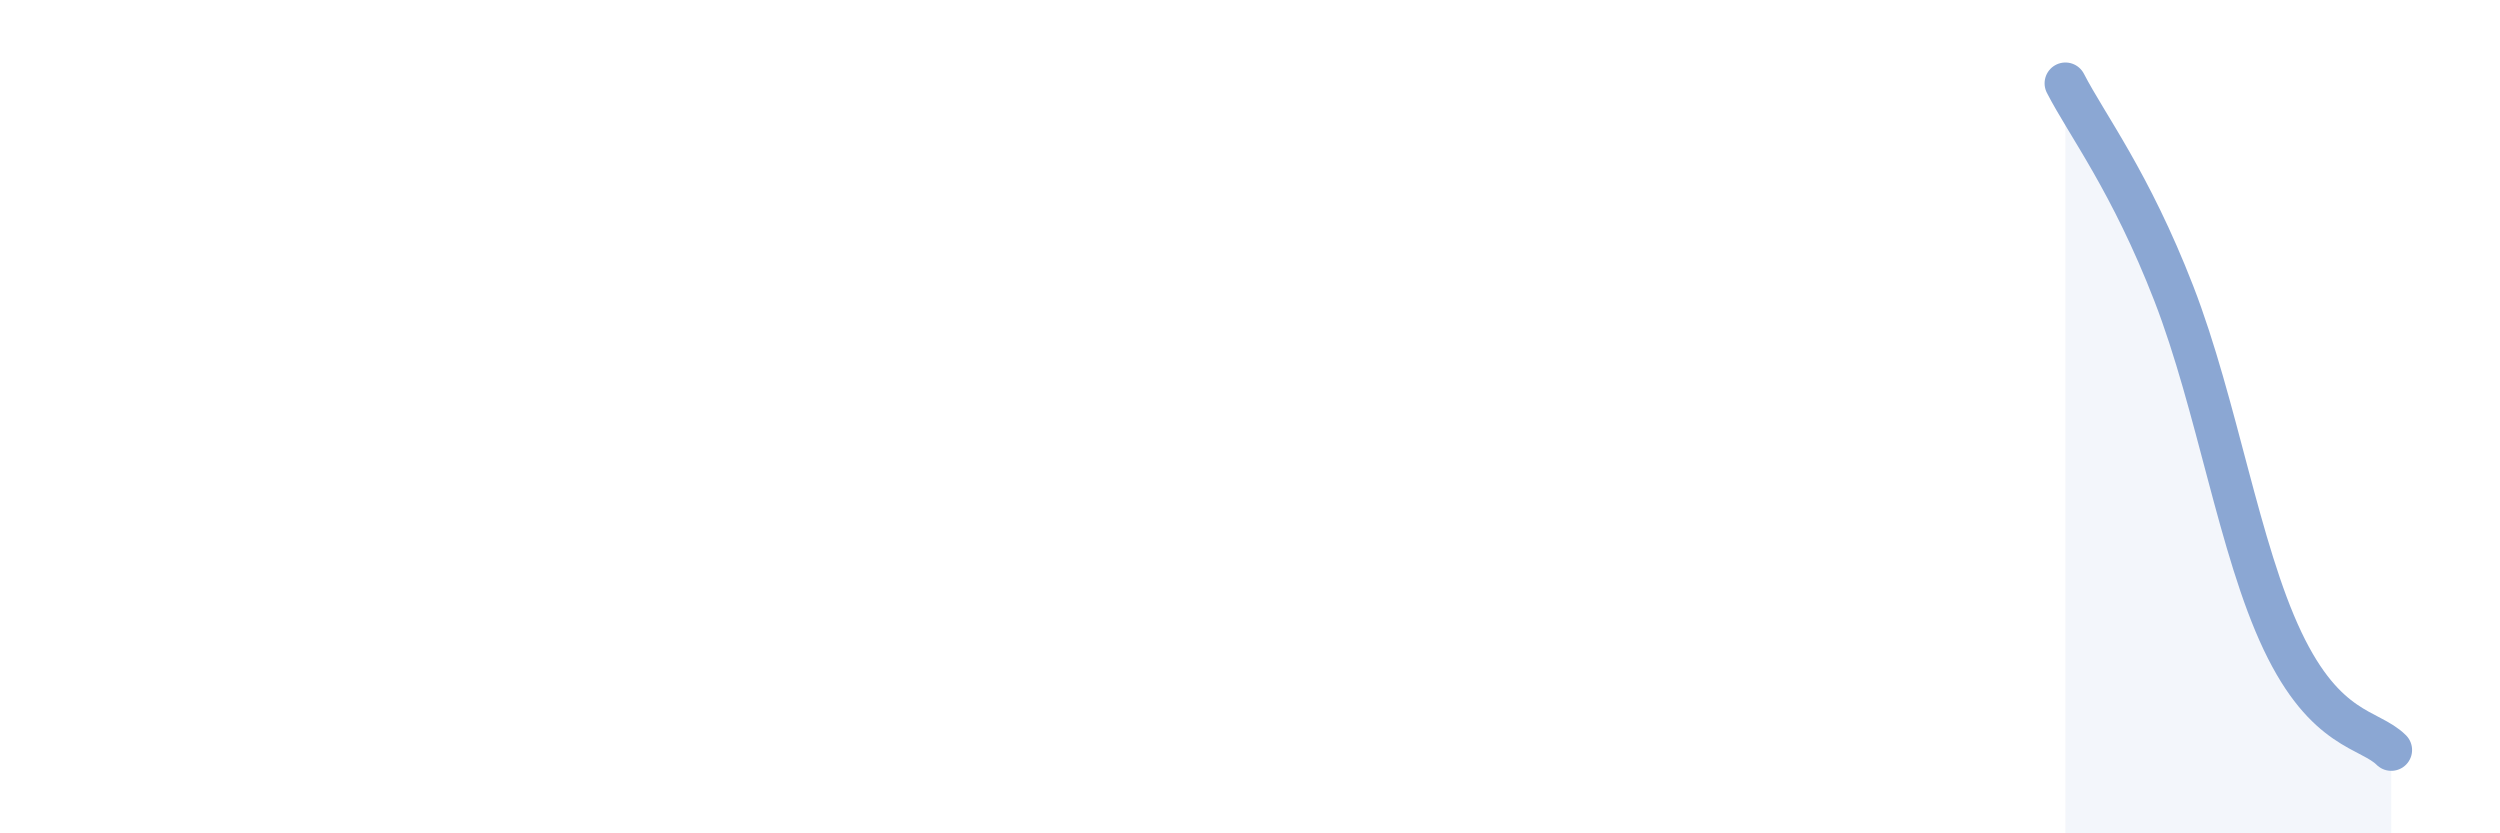 
    <svg width="60" height="20" viewBox="0 0 60 20" xmlns="http://www.w3.org/2000/svg">
      <path
        d="M 49.57,2 C 50.09,3.01 51.13,4.36 52.17,7.04 C 53.21,9.72 53.74,13.19 54.78,15.38 C 55.82,17.57 56.87,17.48 57.39,18L57.39 20L49.57 20Z"
        fill="#8ba7d3"
        opacity="0.1"
        stroke-linecap="round"
        stroke-linejoin="round"
      />
      <path
        d="M 49.57,2 C 50.09,3.01 51.13,4.36 52.17,7.04 C 53.21,9.72 53.74,13.19 54.78,15.38 C 55.82,17.57 56.87,17.48 57.39,18"
        stroke="#8ba7d3"
        stroke-width="1"
        fill="none"
        stroke-linecap="round"
        stroke-linejoin="round"
      />
    </svg>
  